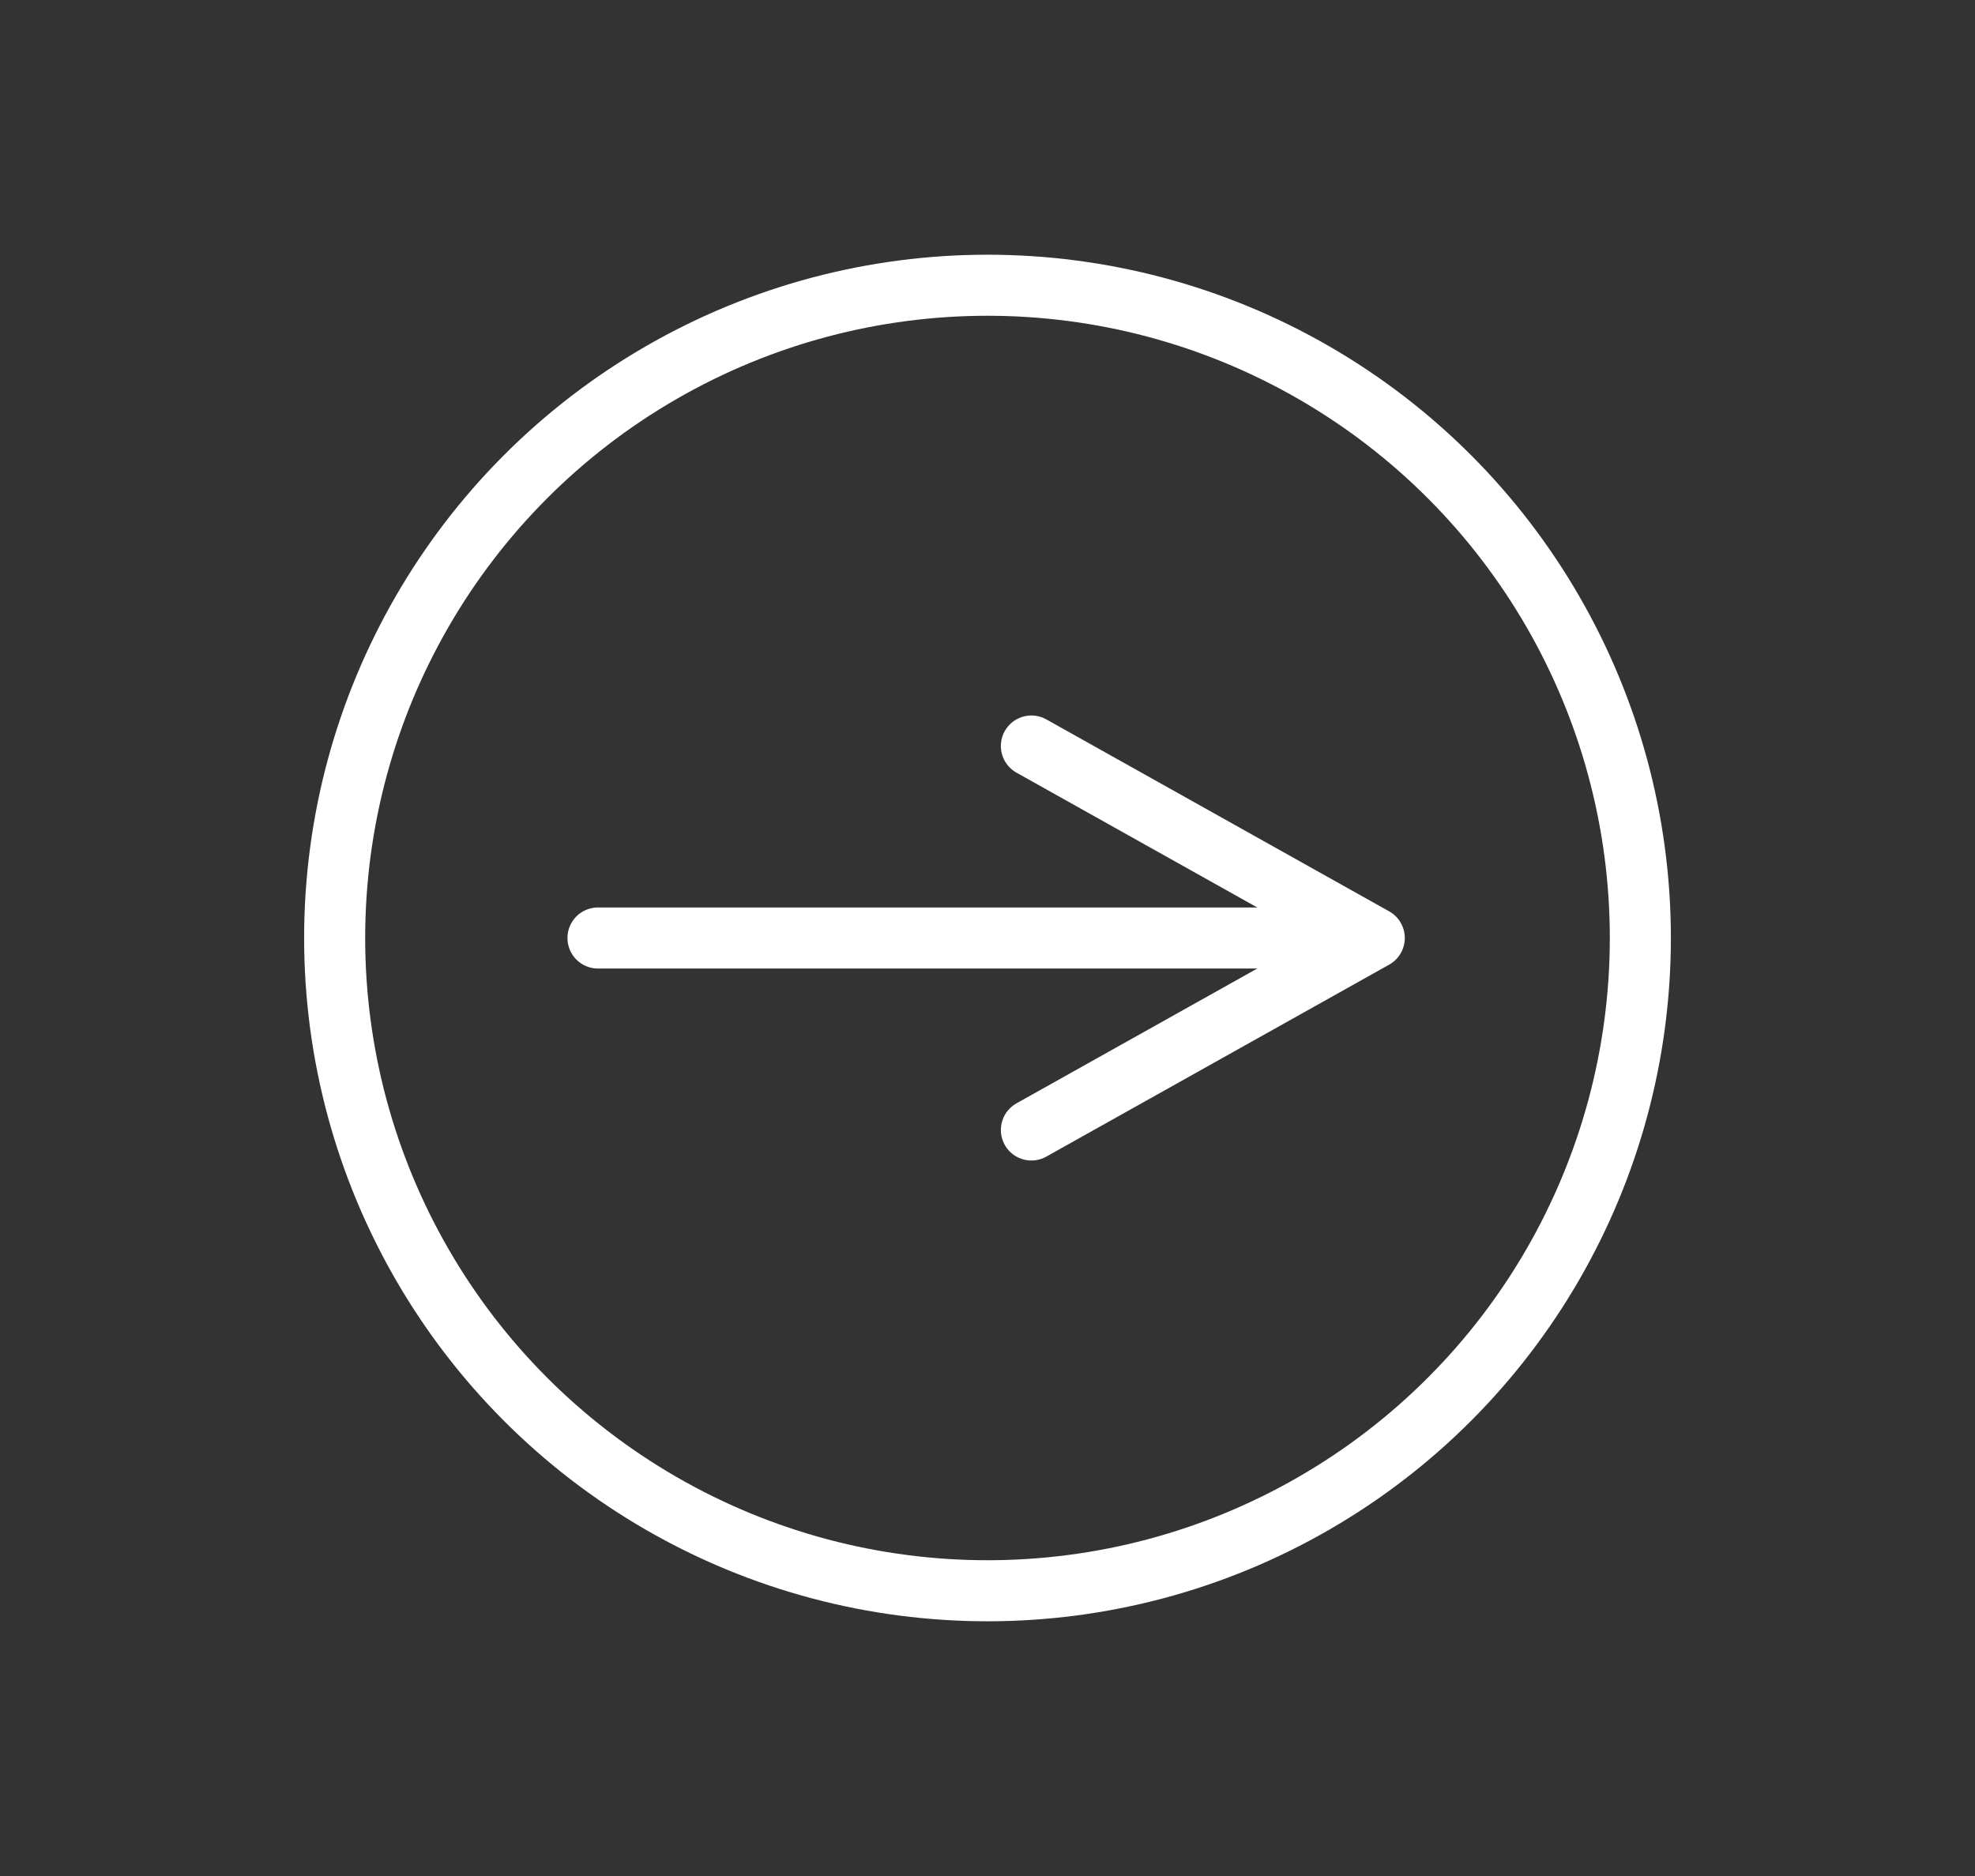 <?xml version="1.0" encoding="utf-8"?>
<!-- Generator: Adobe Illustrator 27.5.0, SVG Export Plug-In . SVG Version: 6.00 Build 0)  -->
<svg version="1.1" id="Calque_1" xmlns="http://www.w3.org/2000/svg" xmlns:xlink="http://www.w3.org/1999/xlink" x="0px" y="0px"
	 viewBox="0 0 72 68.4" style="enable-background:new 0 0 72 68.4;" xml:space="preserve">
<rect x="0" y="0" width="72" height="68.4" fill="#333333" stroke="none"/>
<circle style="fill:none;stroke:#FFFFFF;stroke-width:2.226;stroke-linecap:round;stroke-linejoin:round;stroke-miterlimit:10;" cx="36" cy="34.2" r="23.8"/>
<polyline style="fill:none;stroke:#FFFFFF;stroke-width:2.226;stroke-linecap:round;stroke-linejoin:round;stroke-miterlimit:10;" points="
	37.6,27.2 50.1,34.2 37.6,41.2 "/>
<line style="fill:none;stroke:#FFFFFF;stroke-width:2.226;stroke-linecap:round;stroke-linejoin:round;stroke-miterlimit:10;" x1="49.2" y1="34.2" x2="21.8" y2="34.2"/>
</svg>
